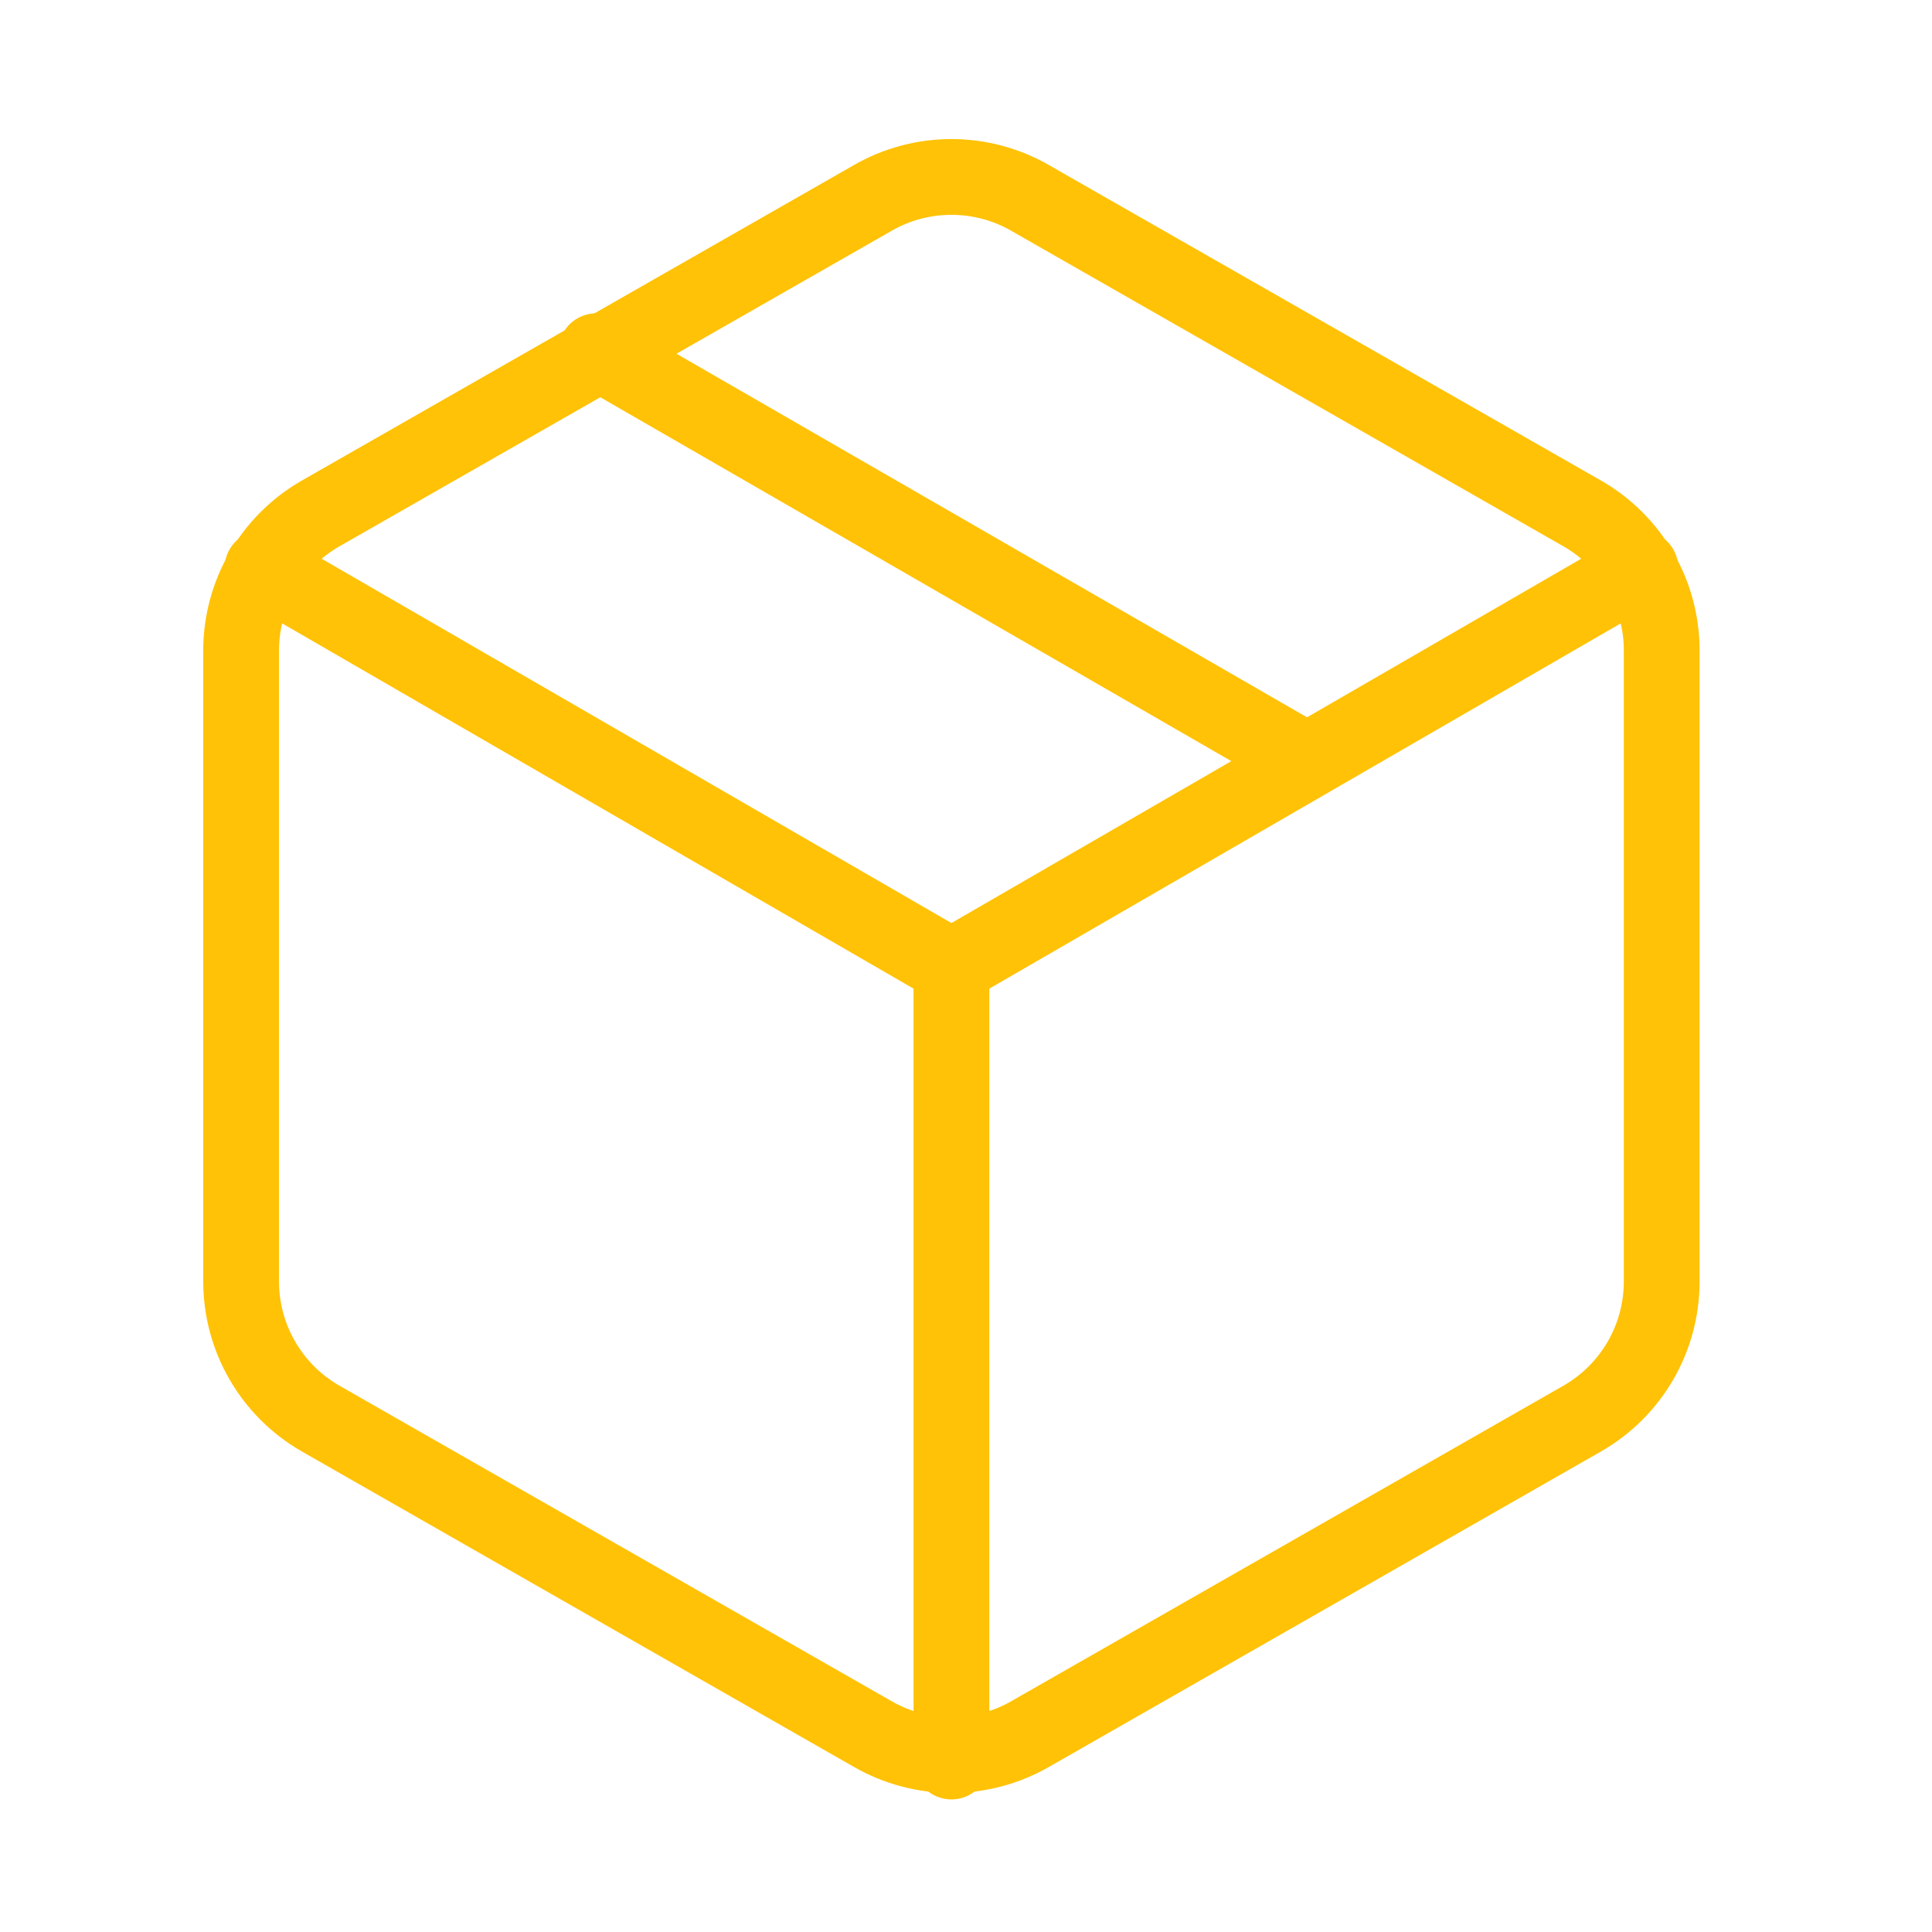 <svg width="51" height="51" viewBox="0 0 51 51" fill="none" xmlns="http://www.w3.org/2000/svg">
<path d="M34.49 20.083L15.74 9.271" stroke="#FFC206" stroke-width="2" stroke-linecap="round" stroke-linejoin="round"/>
<path d="M43.865 33.833V17.167C43.864 16.436 43.672 15.718 43.306 15.086C42.94 14.453 42.415 13.928 41.782 13.562L27.199 5.229C26.565 4.863 25.847 4.671 25.115 4.671C24.384 4.671 23.665 4.863 23.032 5.229L8.449 13.562C7.816 13.928 7.29 14.453 6.925 15.086C6.559 15.718 6.366 16.436 6.365 17.167V33.833C6.366 34.564 6.559 35.282 6.925 35.914C7.29 36.547 7.816 37.072 8.449 37.438L23.032 45.771C23.665 46.136 24.384 46.329 25.115 46.329C25.847 46.329 26.565 46.136 27.199 45.771L41.782 37.438C42.415 37.072 42.94 36.547 43.306 35.914C43.672 35.282 43.864 34.564 43.865 33.833Z" stroke="#FFC206" stroke-width="2" stroke-linecap="round" stroke-linejoin="round"/>
<path d="M6.928 15L25.115 25.521L43.303 15" stroke="#FFC206" stroke-width="2" stroke-linecap="round" stroke-linejoin="round"/>
<path d="M25.115 46.5V25.5" stroke="#FFC206" stroke-width="2" stroke-linecap="round" stroke-linejoin="round"/>
</svg>
